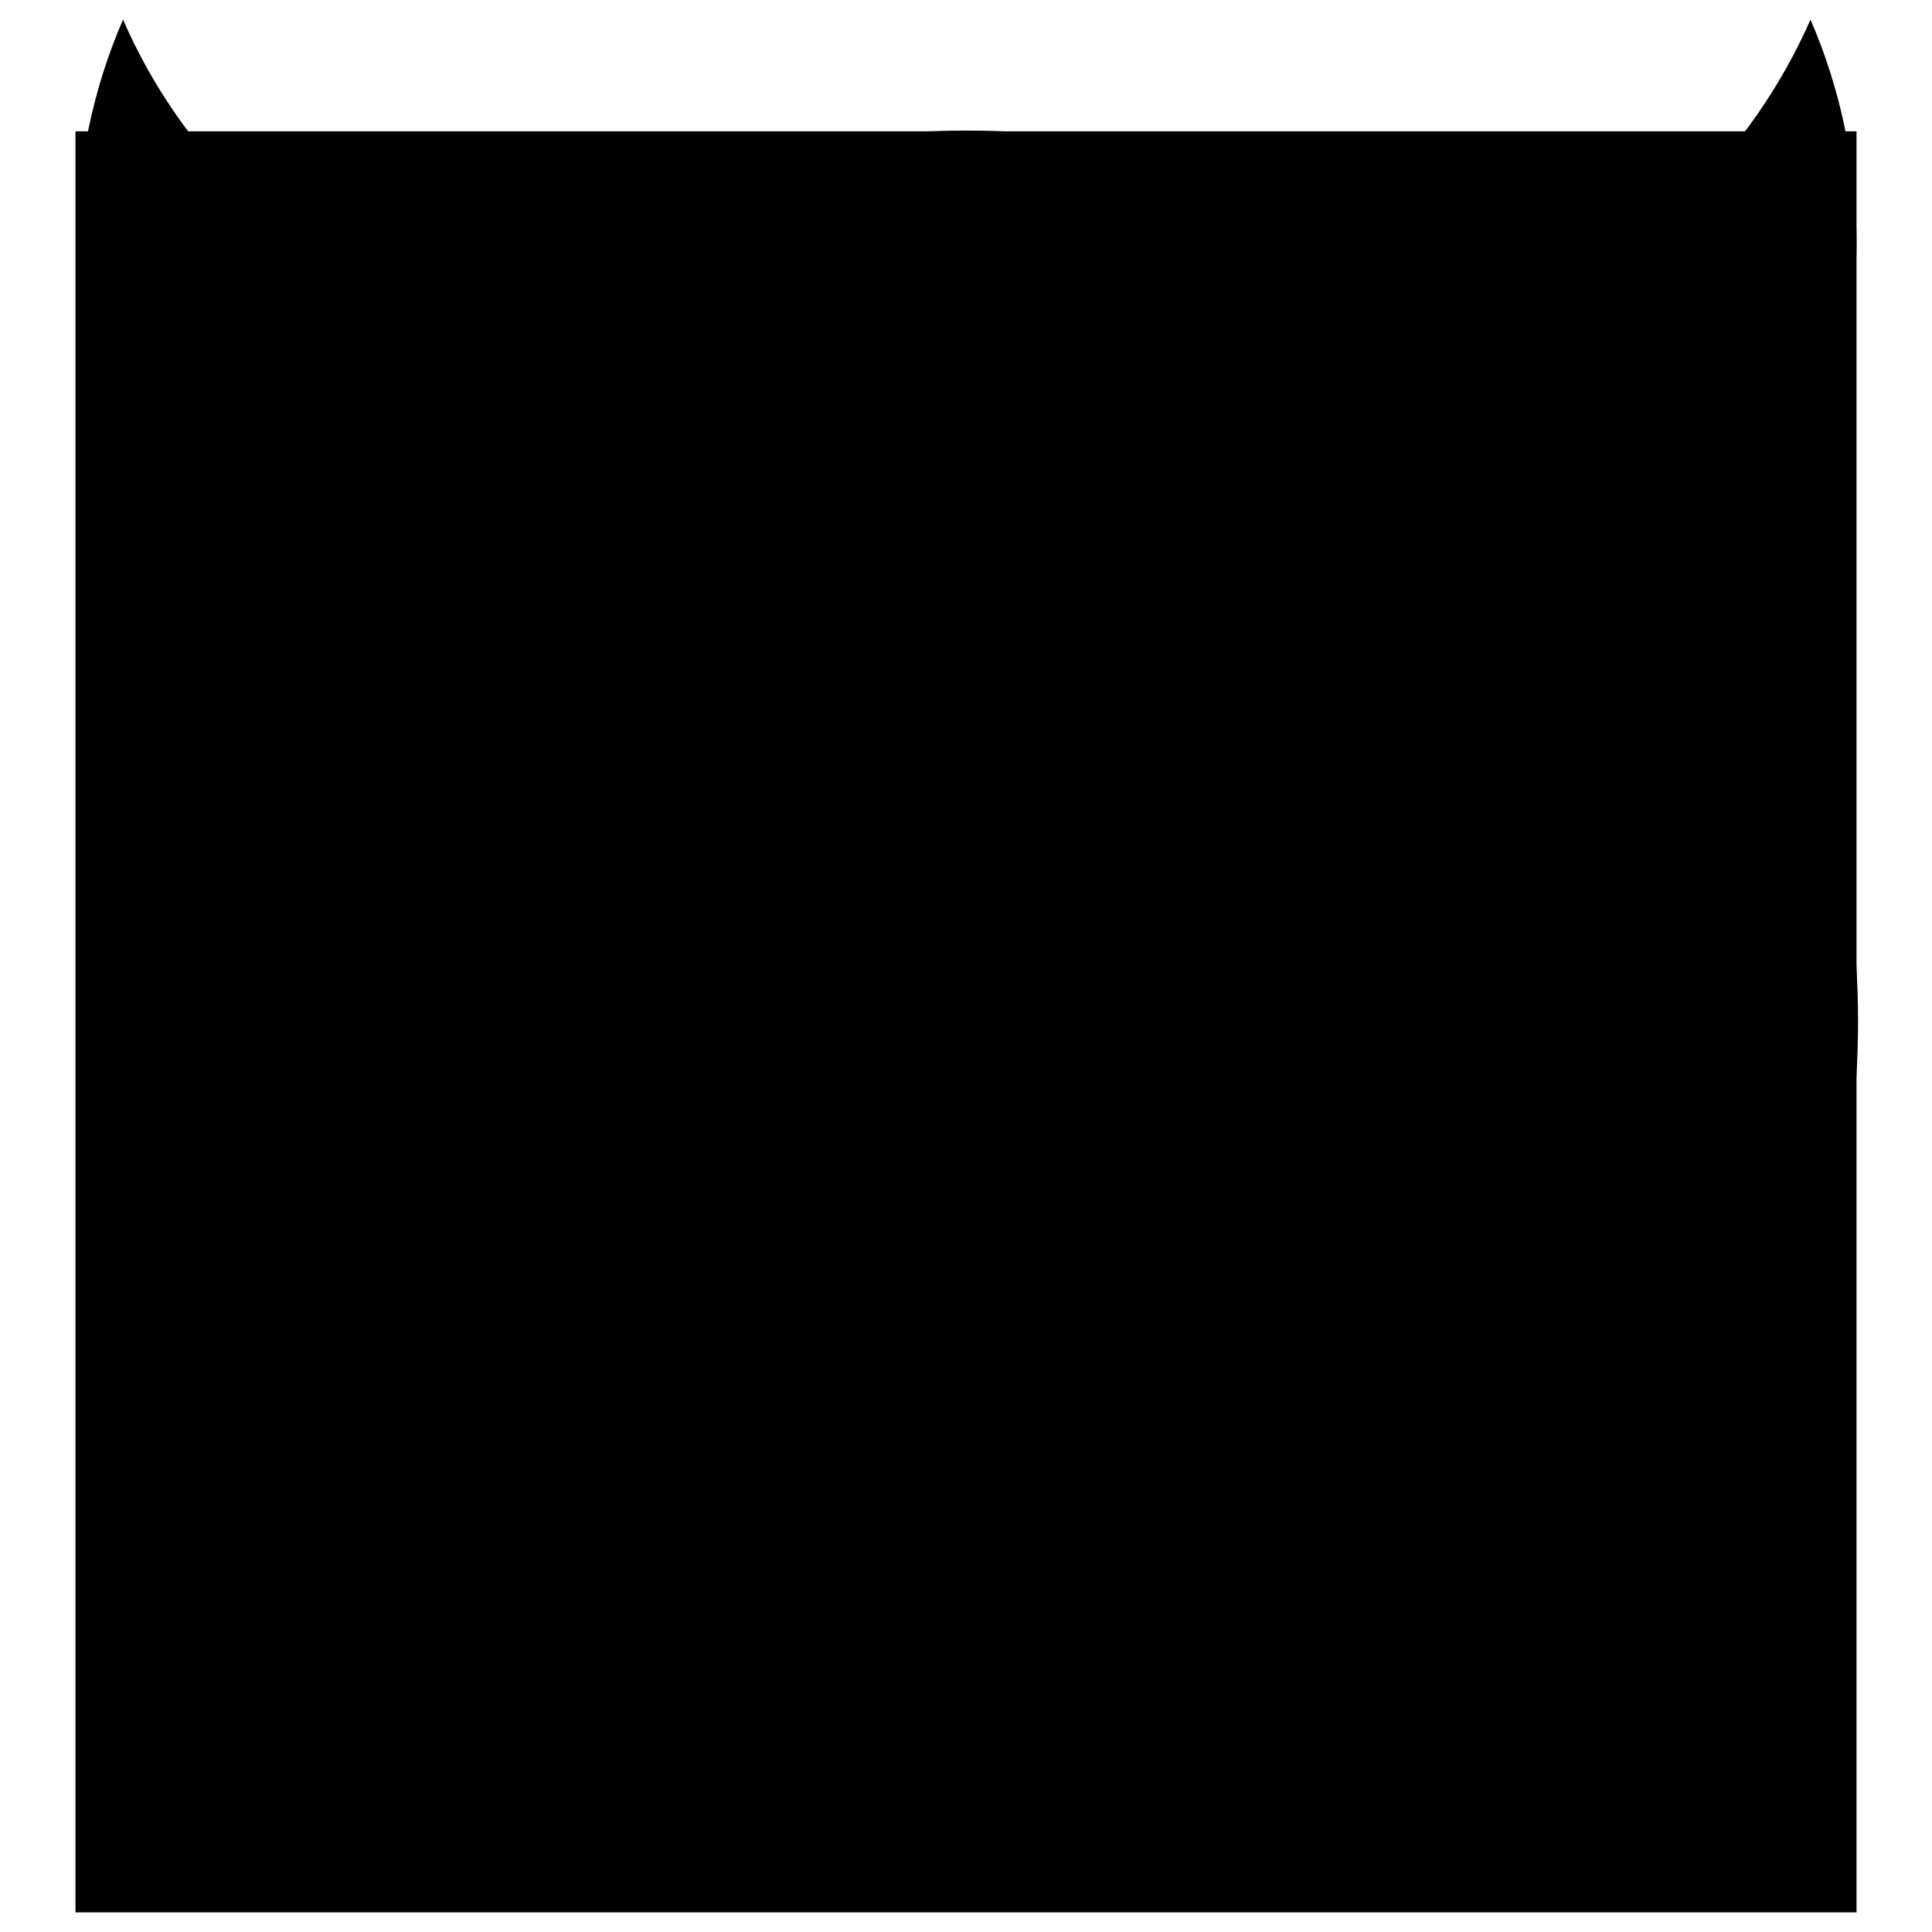 <?xml version="1.0" encoding="utf-8"?>
<!-- Svg Vector Icons : http://www.onlinewebfonts.com/icon -->
<!DOCTYPE svg PUBLIC "-//W3C//DTD SVG 1.1//EN" "http://www.w3.org/Graphics/SVG/1.1/DTD/svg11.dtd">
<svg version="1.1" xmlns="http://www.w3.org/2000/svg" xmlns:xlink="http://www.w3.org/1999/xlink" x="0px" y="0px" viewBox="0 0 256 256" enable-background="new 0 0 256 256" xml:space="preserve">
<g><g><path fill="#000000" d="M24.8,17.4v236V17.4z"/><path fill="#000000" d="M39.5,17.4v236V17.4z"/><path fill="#000000" d="M54.3,17.4v236V17.4z"/><path fill="#000000" d="M69,17.4v236V17.4z"/><path fill="#000000" d="M83.8,17.4v236V17.4z"/><path fill="#000000" d="M98.5,17.4v236V17.4z"/><path fill="#000000" d="M113.3,17.4v236V17.4z"/><path fill="#000000" d="M128,17.4v236V17.4z"/><path fill="#000000" d="M142.7,17.4v236V17.4z"/><path fill="#000000" d="M157.5,17.4v236V17.4z"/><path fill="#000000" d="M172.2,17.4v236V17.4z"/><path fill="#000000" d="M187,17.4v236V17.4z"/><path fill="#000000" d="M201.7,17.4v236V17.4z"/><path fill="#000000" d="M216.5,17.4v236V17.4z"/><path fill="#000000" d="M231.2,17.4v236V17.4z"/><path fill="#000000" d="M10,32.1h236H10z"/><path fill="#000000" d="M10,46.9h236H10z"/><path fill="#000000" d="M10,61.6h236H10z"/><path fill="#000000" d="M10,76.4h236H10z"/><path fill="#000000" d="M10,91.1h236H10z"/><path fill="#000000" d="M10,105.9h236H10z"/><path fill="#000000" d="M10,120.6h236H10z"/><path fill="#000000" d="M10,135.4h236H10z"/><path fill="#000000" d="M10,150.1h236H10z"/><path fill="#000000" d="M10,164.9h236H10z"/><path fill="#000000" d="M10,179.6h236H10z"/><path fill="#000000" d="M10,194.4h236H10z"/><path fill="#000000" d="M10,209.1h236H10z"/><path fill="#000000" d="M10,223.9h236H10z"/><path fill="#000000" d="M10,238.6h236H10z"/><path fill="#000000" d="M10,17.4h236v236H10V17.4L10,17.4z"/><path fill="#000000" d="M246,32.1c0-10.5-2.2-20.5-6.1-29.5c-7.8,17.7-22.2,31.8-40.2,39c-19.9-15.2-44.7-24.3-71.6-24.3s-51.8,9.1-71.6,24.3c-18-7.2-32.5-21.3-40.2-39c-3.9,9-6.1,19-6.1,29.5c0,17,5.7,32.6,15.4,45c-9.8,17.2-15.4,37-15.4,58.2c0,65.2,52.8,118,118,118s118-52.8,118-118c0-21.2-5.6-41-15.4-58.2C240.3,64.7,246,49.1,246,32.1z M142.8,105.1c0.5-10.9,10.4-18.2,18.8-22.4c8-4,15.9-6,16.2-6.1c3.9-1,8,1.4,9,5.4c1,3.9-1.4,8-5.4,9c-4.1,1-8.9,2.8-13.1,4.9c2.5,2.6,4,6.2,4,10.1c0,8.1-6.6,14.7-14.7,14.7s-14.7-6.6-14.7-14.7C142.7,105.6,142.8,105.3,142.8,105.1z M69.2,82c1-3.9,5-6.3,9-5.4c0.3,0.1,8.3,2.1,16.2,6.1c8.4,4.2,18.3,11.5,18.8,22.4c0,0.3,0,0.5,0,0.8c0,8.1-6.6,14.7-14.7,14.7c-8.1,0-14.7-6.6-14.7-14.7c0-3.9,1.5-7.4,4-10.1c-4.2-2.1-9.1-3.9-13.1-4.9C70.6,89.9,68.2,85.9,69.2,82z M128,209.1c-26.8,0-50.4-14.4-63.2-35.8l19-11.4c9,15,25.5,25,44.3,25c18.8,0,35.2-10.1,44.3-25l19,11.4C178.4,194.8,154.8,209.1,128,209.1z"/></g></g>
</svg>